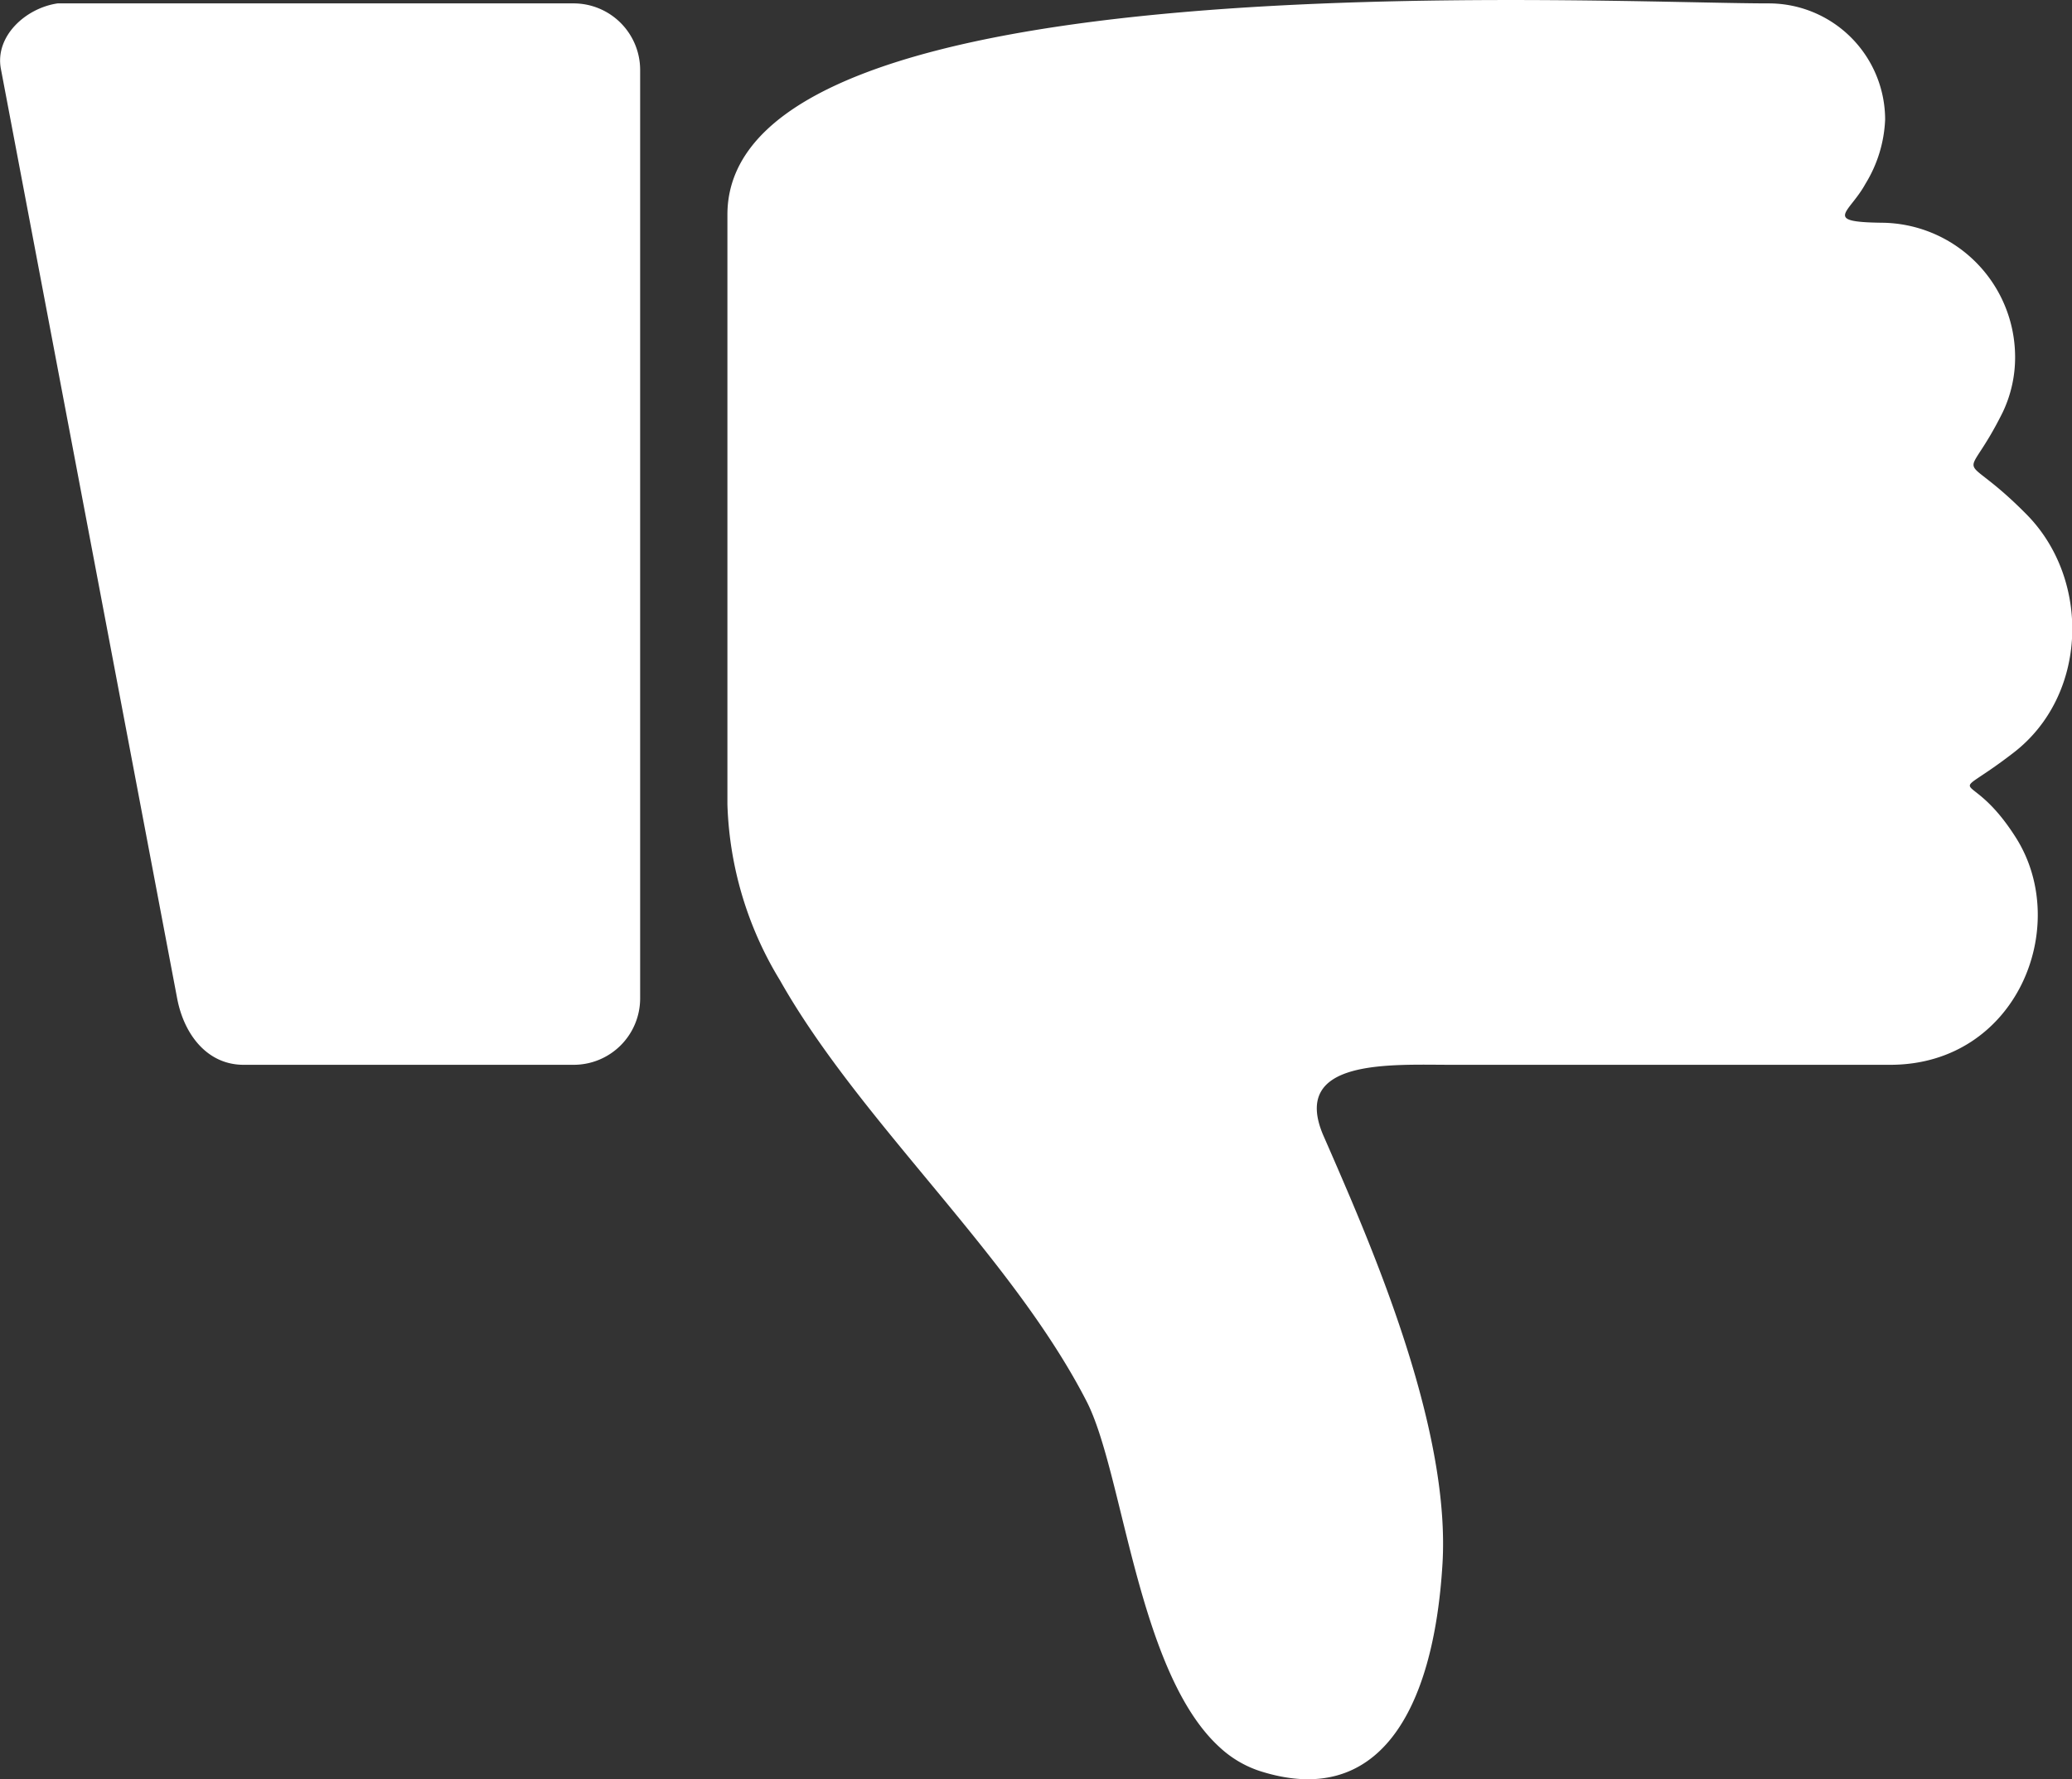<svg id="Page_1" data-name="Page 1" xmlns="http://www.w3.org/2000/svg" viewBox="0 0 134.39 115.43"><rect x="0" y="0" width="134.39" height="115.43" fill="#333333" stroke="none"/><defs><style>.cls-1{fill:#fff;fill-rule:evenodd;}</style></defs><title>neg</title><g id="Layer_1" data-name="Layer 1"><path class="cls-1" d="M466.69,126.45c-11.24,0-67.54-3.06-67.54,13.71v38.25a23.26,23.26,0,0,0,3.41,11.42c5.2,9.21,15,17.8,19.88,27.3,2.38,4.61,3.31,17.58,8.62,22.44a7.06,7.06,0,0,0,2.6,1.55c7.67,2.47,11.29-3.79,11.87-13.44.46-7.68-3.36-17.55-6-23.79-.68-1.6-1.29-3-1.73-4-2.14-5,4.36-4.58,8.32-4.58h28.45c8.21,0,11.79-9,8.15-14.74-3.09-4.88-4.7-2-.2-5.47,4.88-3.71,5.07-11.24.92-15.47-4.55-4.62-4.12-1.52-1.58-6.64a8.27,8.27,0,0,0,.81-3.65,8.72,8.72,0,0,0-8.66-8.66c-3.86-.05-2.09-.62-1.05-2.52a8.62,8.62,0,0,0,1.28-4.18,7.55,7.55,0,0,0-7.53-7.53Zm-77.5,68.86a4.31,4.31,0,0,0,4.3-4.31V130.75a4.32,4.32,0,0,0-4.3-4.3H355.71v0c-2.08.3-4.09,2.14-3.68,4.26L363.46,191c.44,2.33,1.94,4.31,4.31,4.31Z" transform="translate(-351.97 -126.23)"/></g></svg>